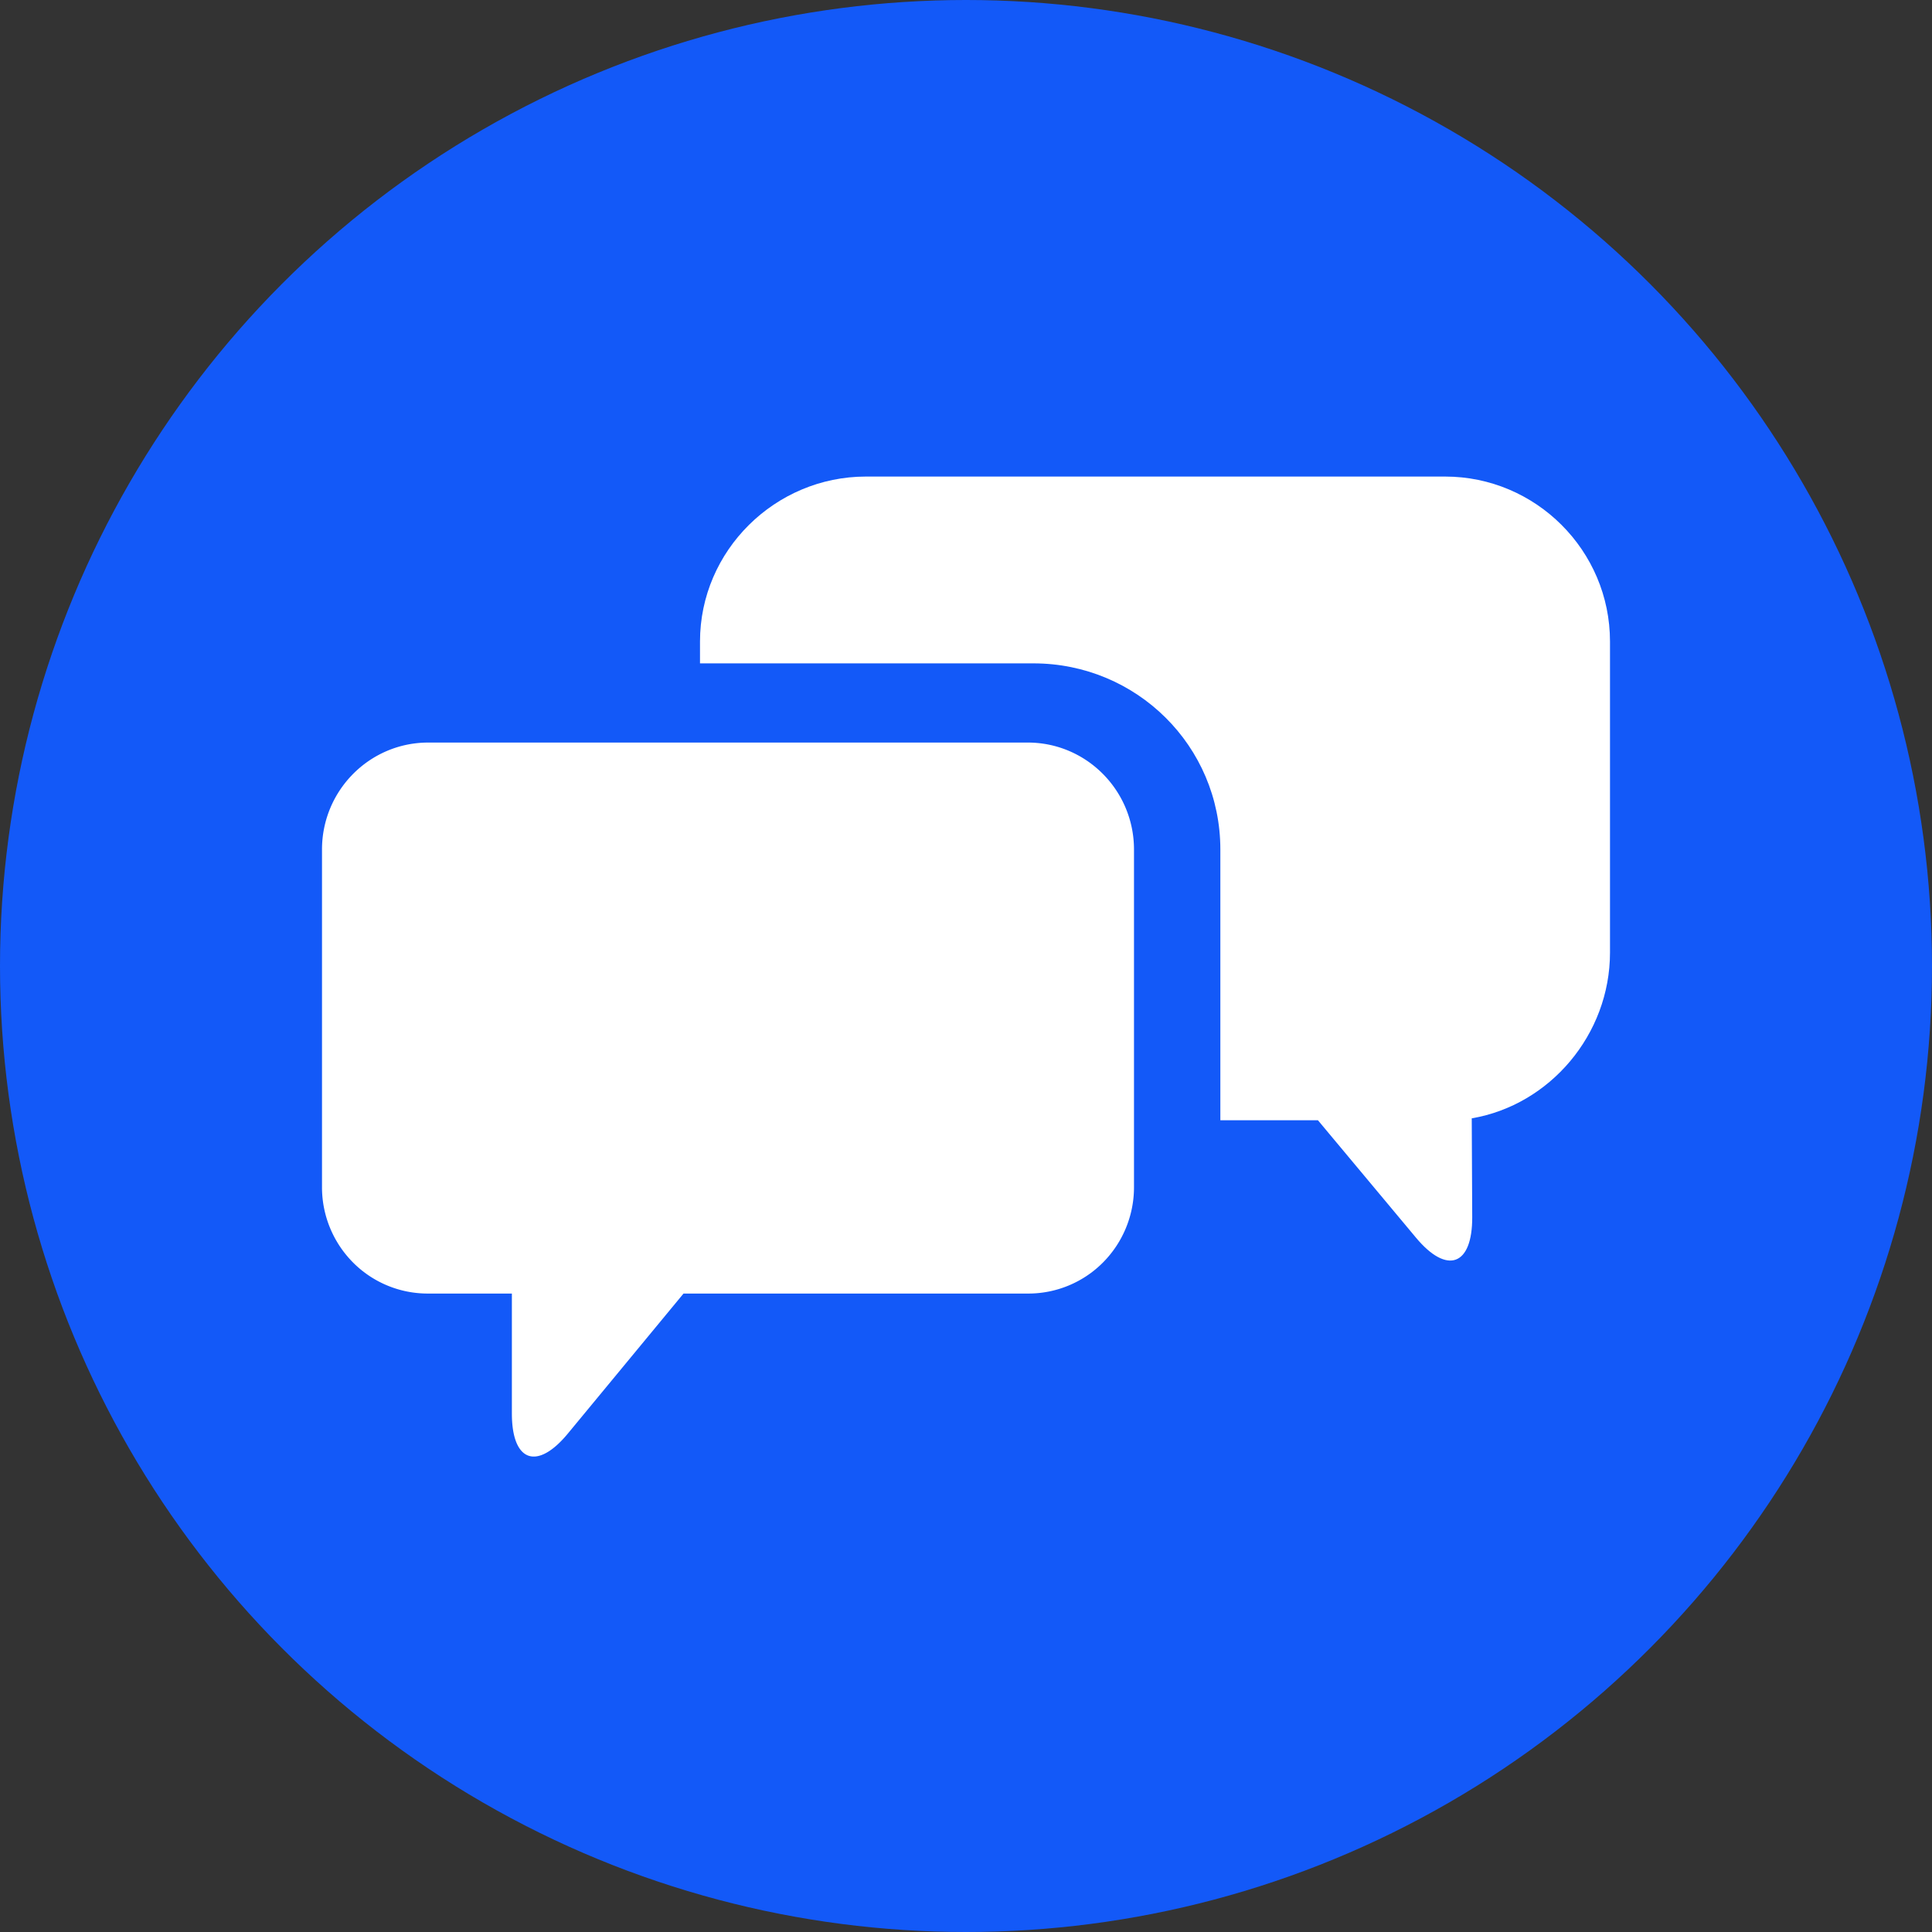<svg width="150" height="150" xmlns="http://www.w3.org/2000/svg"><rect width="100%" height="100%" fill="#333333" stroke="none"/><g fill="none" fill-rule="evenodd"><circle fill="#1359F8" cx="75" cy="75" r="75"/><g fill="#FFF" fill-rule="nonzero"><path d="M79.819 57.652H33.225c-4.548.014-8.227 3.732-8.225 8.312v26.214a8.286 8.286 0 0 0 2.412 5.845 8.17 8.17 0 0 0 5.813 2.408h6.517v9.307c0 3.76 1.956 4.458 4.346 1.563l8.98-10.87h26.75a8.17 8.17 0 0 0 5.814-2.408 8.286 8.286 0 0 0 2.411-5.845V65.964c.003-4.58-3.676-8.298-8.224-8.312z"/><path d="M112.197 37H67.229c-7.038 0-12.881 5.74-12.881 12.808v1.696h25.89c8.001 0 14.51 6.415 14.51 14.454v21.02h7.577l7.612 9.116c2.414 2.891 4.38 2.176 4.366-1.597l-.037-7.67C120.33 85.796 125 80.318 125 73.956V49.808C125 42.741 119.235 37 112.197 37z"/></g></g></svg>
